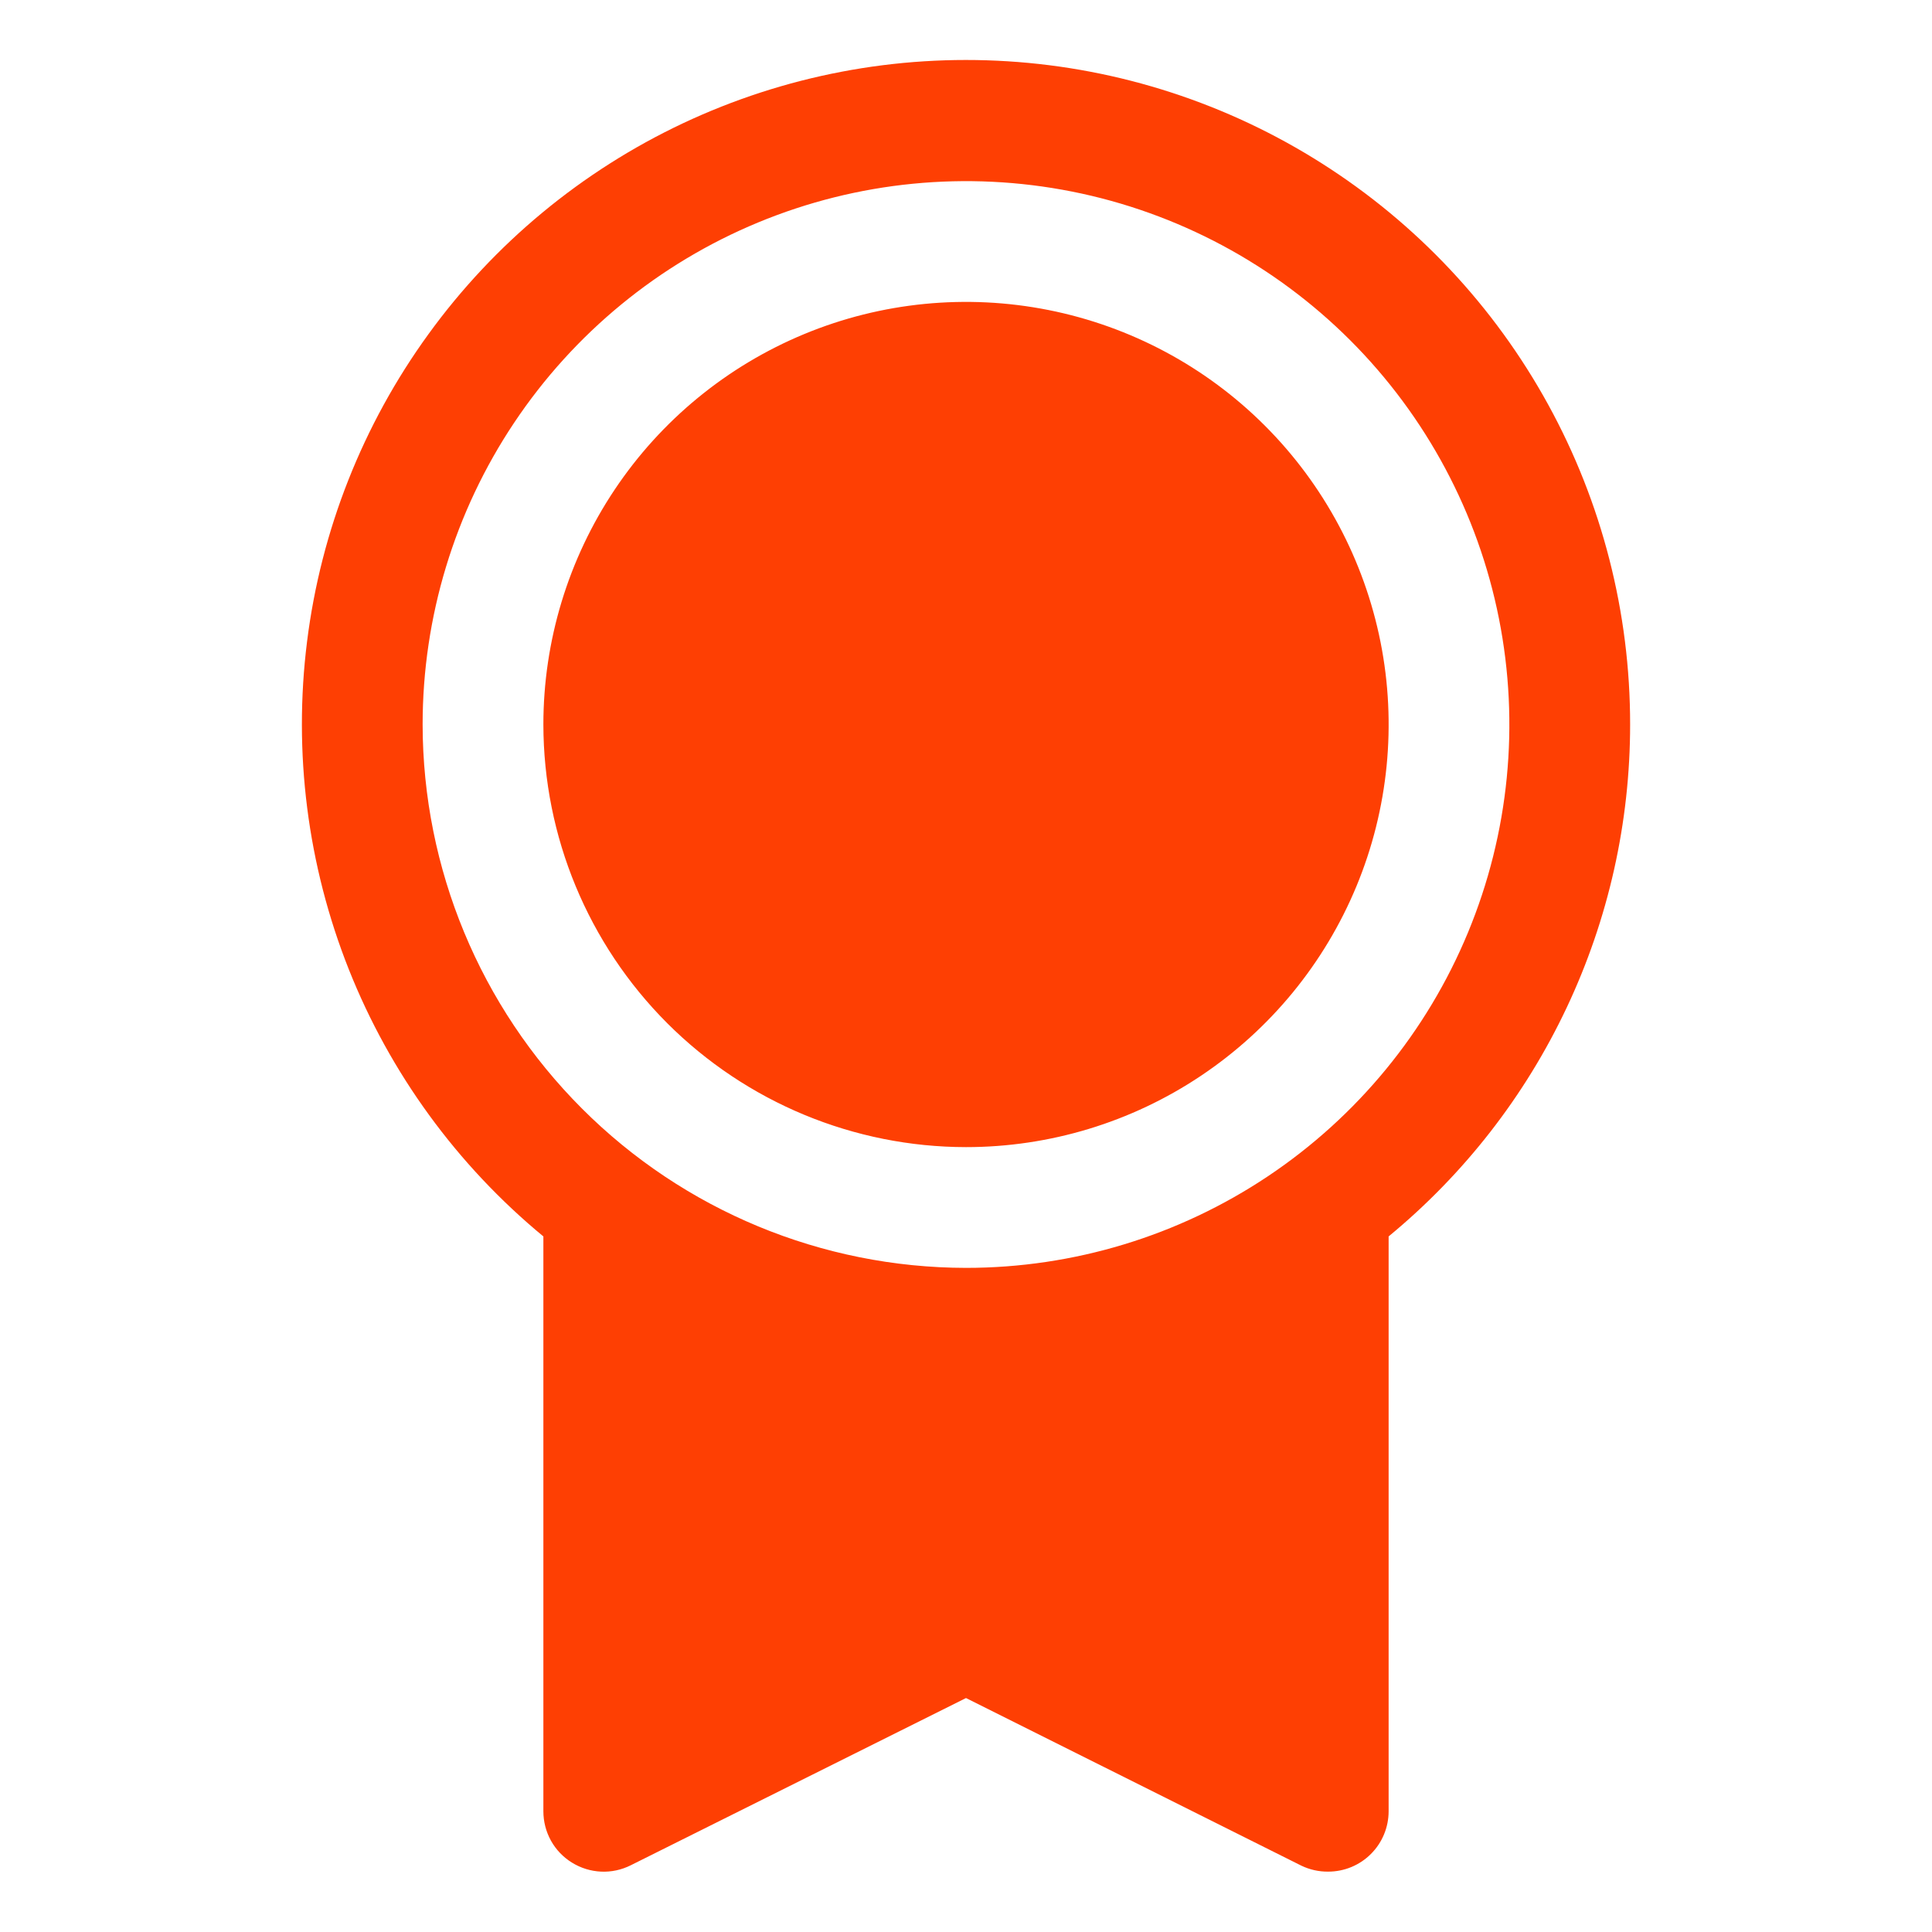 <svg width="32" height="32" viewBox="0 0 32 32" fill="none" xmlns="http://www.w3.org/2000/svg">
<path d="M27 12C27.001 10.146 26.534 8.322 25.641 6.698C24.749 5.073 23.46 3.7 21.895 2.707C20.33 1.713 18.539 1.131 16.689 1.015C14.839 0.899 12.99 1.252 11.312 2.042C9.636 2.832 8.185 4.033 7.097 5.534C6.008 7.034 5.316 8.785 5.086 10.625C4.855 12.464 5.093 14.332 5.777 16.055C6.461 17.777 7.57 19.299 9 20.479V30C9 30.171 9.043 30.338 9.126 30.488C9.209 30.637 9.329 30.762 9.474 30.851C9.619 30.941 9.785 30.992 9.955 31C10.126 31.008 10.295 30.971 10.447 30.895L16 28.125L21.554 30.901C21.693 30.968 21.846 31.002 22 31C22.265 31 22.52 30.895 22.707 30.707C22.895 30.52 23 30.265 23 30V20.479C24.251 19.448 25.259 18.154 25.95 16.688C26.642 15.222 27 13.621 27 12ZM7 12C7 10.22 7.528 8.48 8.517 7C9.506 5.52 10.911 4.366 12.556 3.685C14.2 3.004 16.01 2.826 17.756 3.173C19.502 3.52 21.105 4.378 22.364 5.636C23.623 6.895 24.48 8.499 24.827 10.244C25.174 11.99 24.996 13.8 24.315 15.444C23.634 17.089 22.48 18.494 21 19.483C19.52 20.472 17.78 21 16 21C13.614 20.997 11.326 20.049 9.639 18.361C7.952 16.674 7.003 14.386 7 12ZM9 12C9 10.616 9.411 9.262 10.18 8.111C10.949 6.96 12.042 6.063 13.321 5.533C14.6 5.003 16.008 4.865 17.366 5.135C18.724 5.405 19.971 6.071 20.95 7.05C21.929 8.029 22.595 9.277 22.866 10.635C23.136 11.992 22.997 13.4 22.467 14.679C21.937 15.958 21.04 17.051 19.889 17.82C18.738 18.59 17.384 19 16 19C14.144 18.998 12.365 18.26 11.052 16.948C9.74 15.635 9.002 13.856 9 12Z" fill="#FE3F03"/>
</svg>
